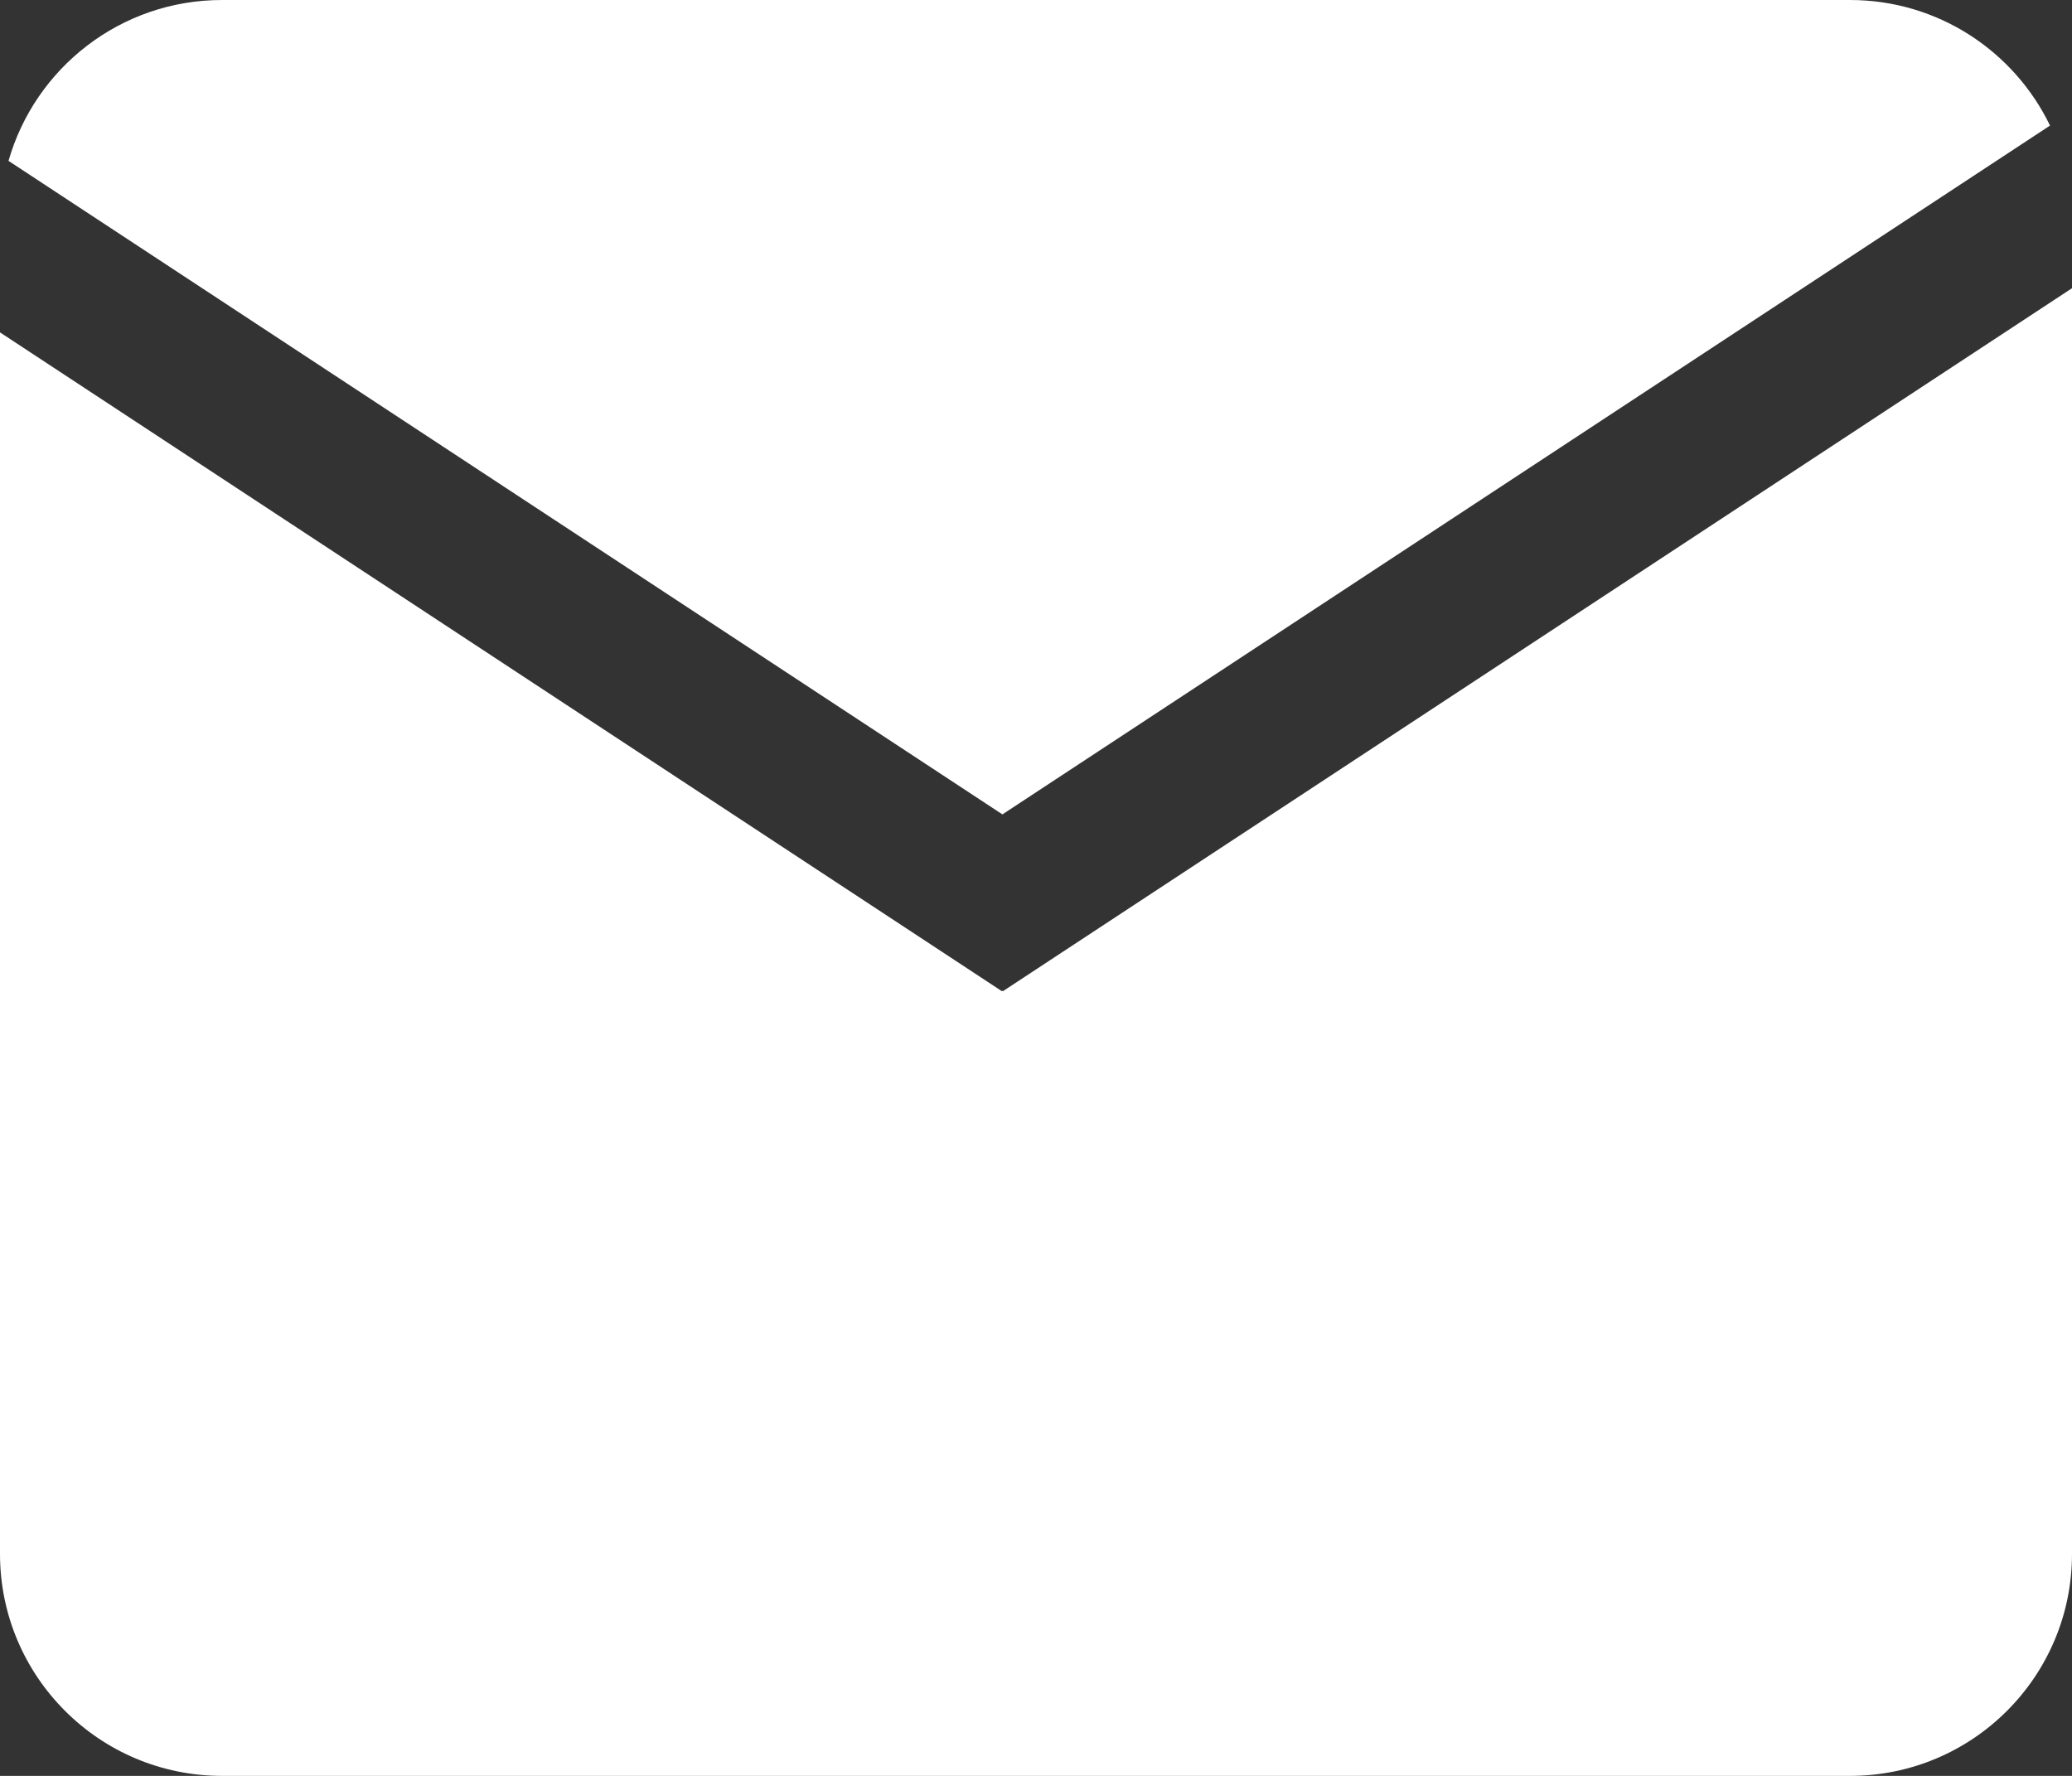 <svg width="28" height="24" viewBox="0 0 28 24" fill="none" xmlns="http://www.w3.org/2000/svg">
<rect x="0" y="0" width="28" height="24" fill="#333333" stroke="none"/>
<path fill-rule="evenodd" clip-rule="evenodd" d="M13.546 11.006L0.115 2.174C0.474 0.919 1.629 0 3 0H25C26.19 0 27.218 0.693 27.703 1.697L13.546 11.006ZM13.546 13.387L13.54 13.396L0 4.492V21C0 22.657 1.343 24 3 24H25C26.657 24 28 22.657 28 21V3.895L13.552 13.396L13.546 13.387Z" fill="white"/>
</svg>
